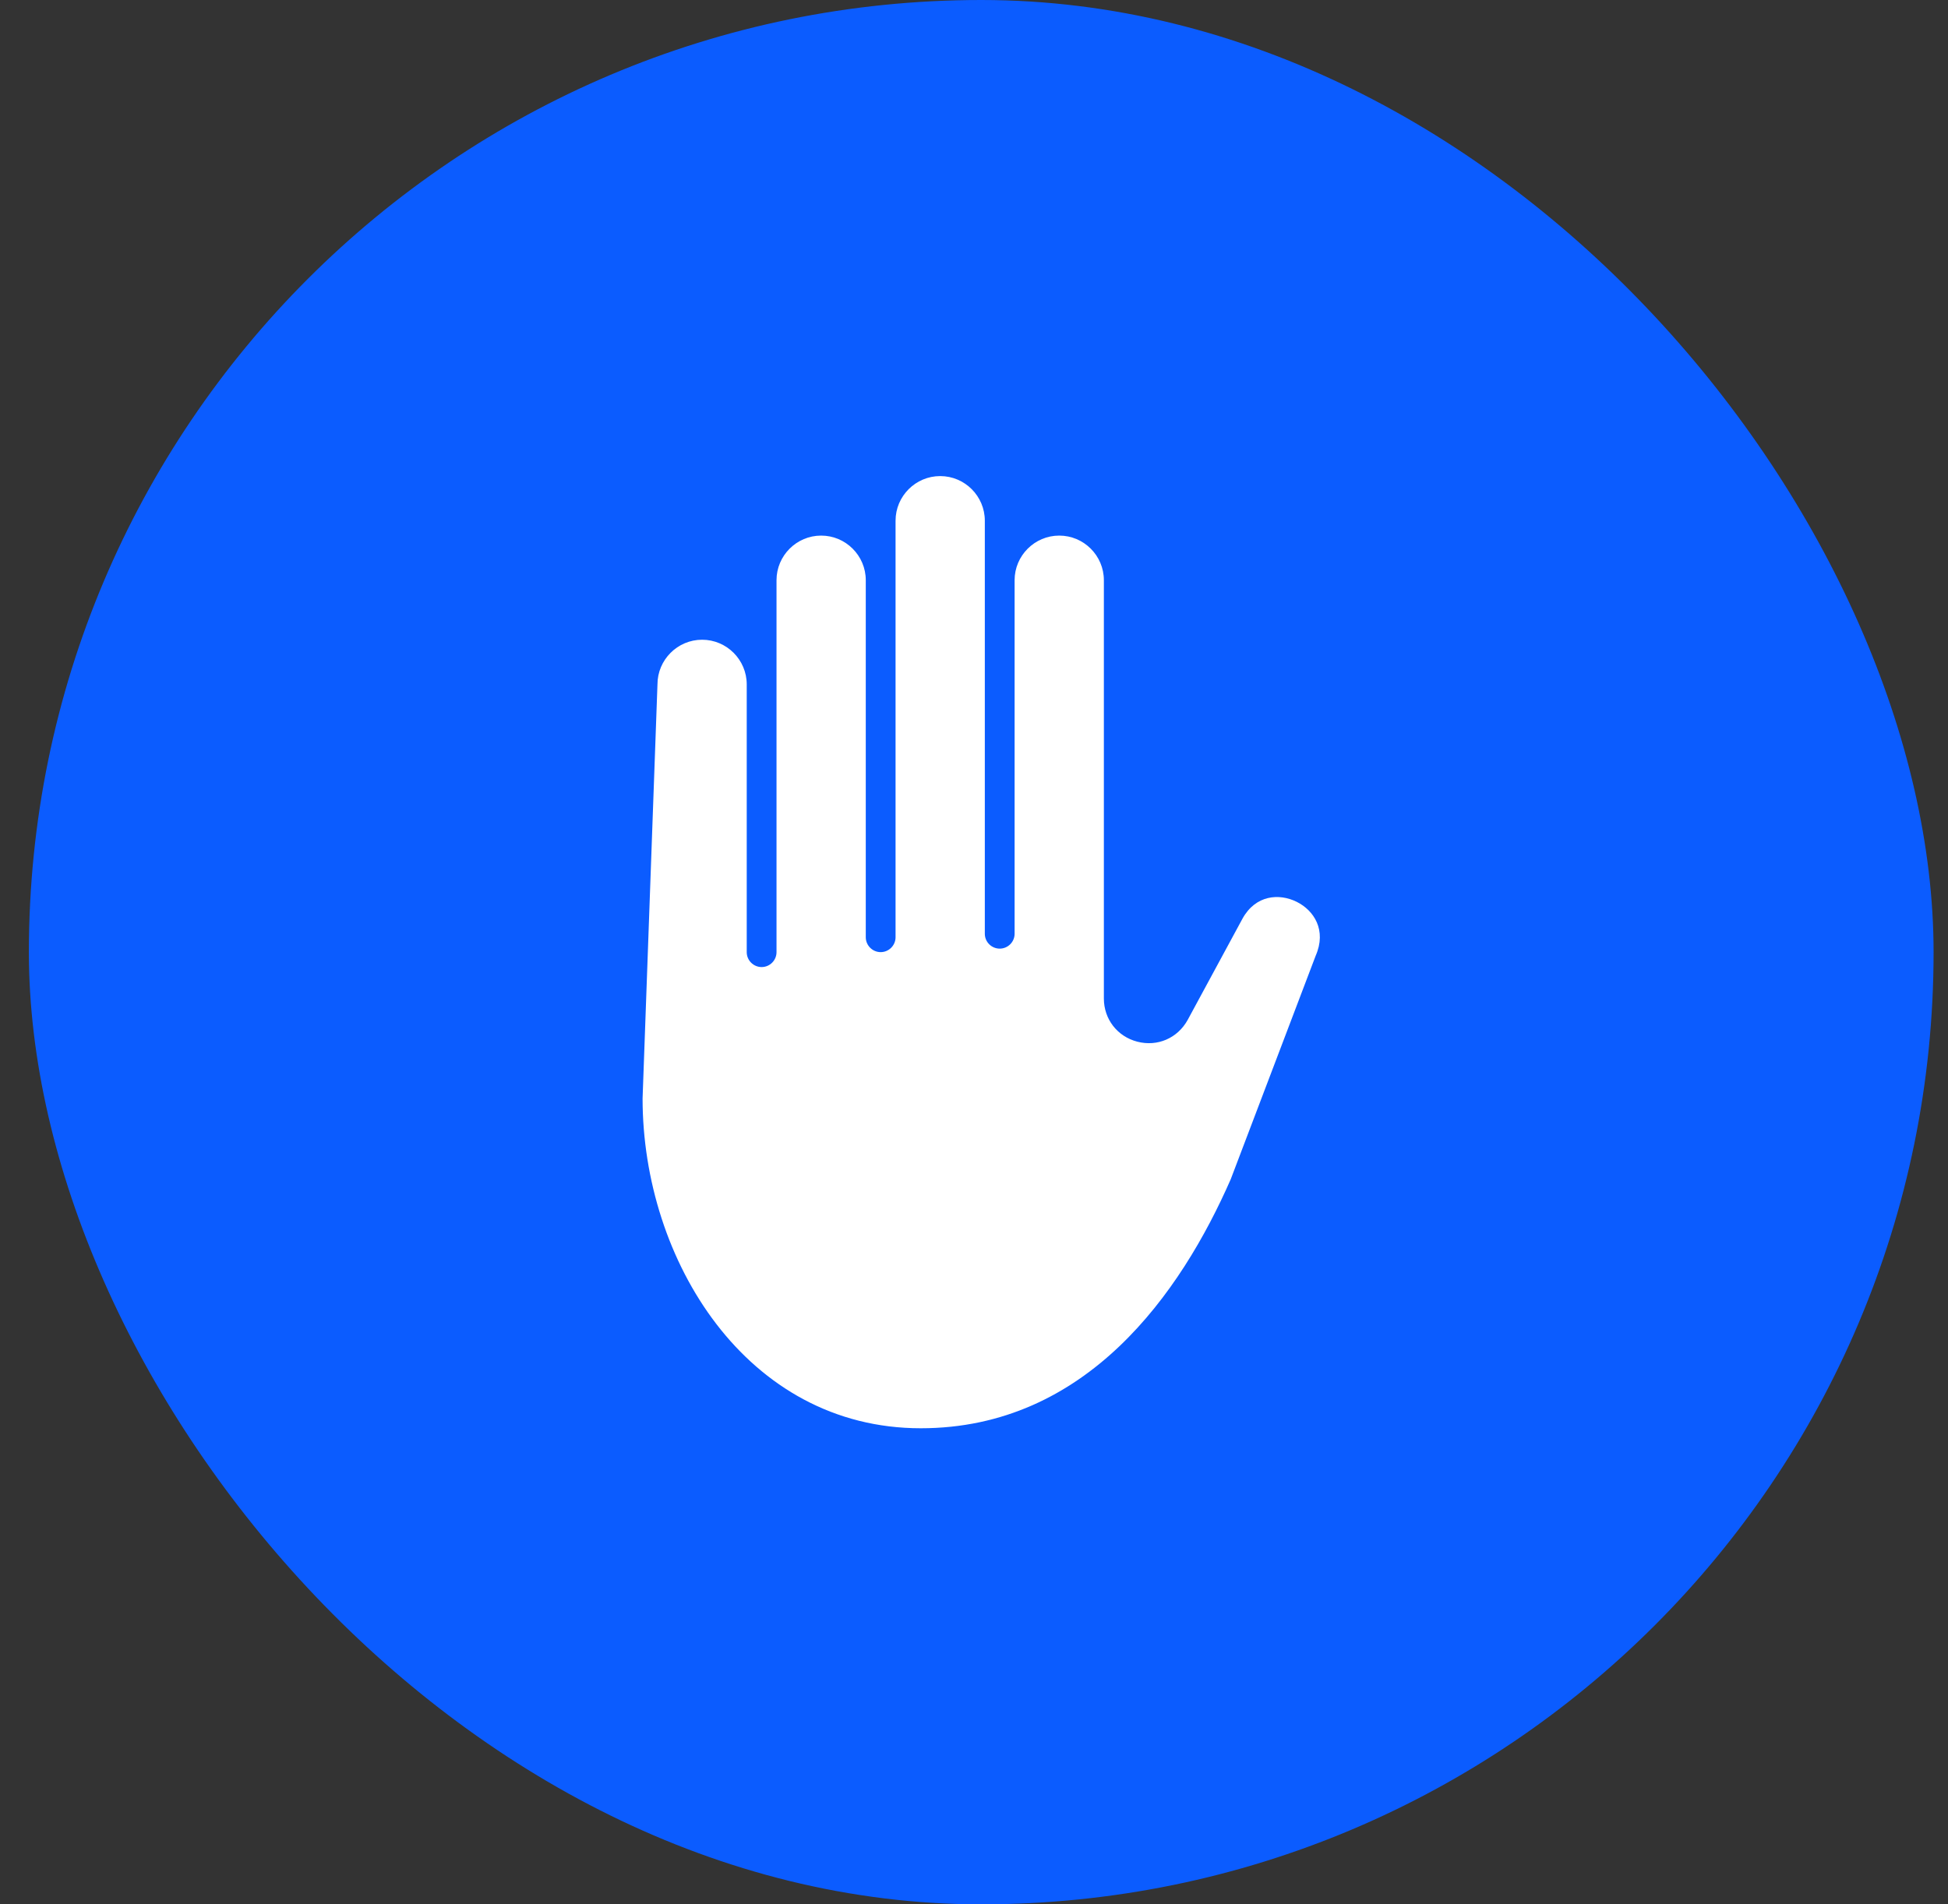 <svg width="45" height="44" viewBox="0 0 45 44" fill="none" xmlns="http://www.w3.org/2000/svg">
<rect x="0" y="0" width="45" height="44" fill="#333333" stroke="none"/>
<rect x="0.667" y="0" width="44" height="44" rx="22" fill="#0B5CFF"/>
<g clip-path="url(#clip0_230_4755)">
<path d="M17.25 15.813V22C17.25 22.189 17.405 22.344 17.594 22.344C17.783 22.344 17.938 22.189 17.938 22V13.406C17.938 12.838 18.401 12.375 18.969 12.375C19.537 12.375 20 12.838 20 13.406V21.655C20 21.844 20.155 21.999 20.344 21.999C20.533 21.999 20.688 21.844 20.688 21.655V12.031C20.688 11.463 21.151 11 21.719 11C22.287 11 22.75 11.463 22.75 12.031V21.575C22.75 21.764 22.905 21.918 23.094 21.918C23.283 21.918 23.438 21.764 23.438 21.575V13.406C23.438 12.838 23.901 12.375 24.469 12.375C25.037 12.375 25.5 12.838 25.5 13.406V23.07C25.5 23.547 25.81 23.948 26.272 24.068C26.737 24.189 27.2 23.989 27.434 23.569L28.703 21.224C29.006 20.677 29.549 20.636 29.953 20.836C30.356 21.036 30.65 21.494 30.393 22.082L28.43 27.248C27.279 29.872 25.104 33 21.27 33C17.248 33 14.844 29.119 14.844 25.38L15.188 15.813C15.188 15.245 15.651 14.781 16.219 14.781C16.787 14.781 17.25 15.245 17.25 15.813Z" fill="white"/>
</g>
<defs>
<clipPath id="clip0_230_4755">
<rect width="22" height="22" fill="white" transform="translate(11.667 11)"/>
</clipPath>
</defs>
</svg>
